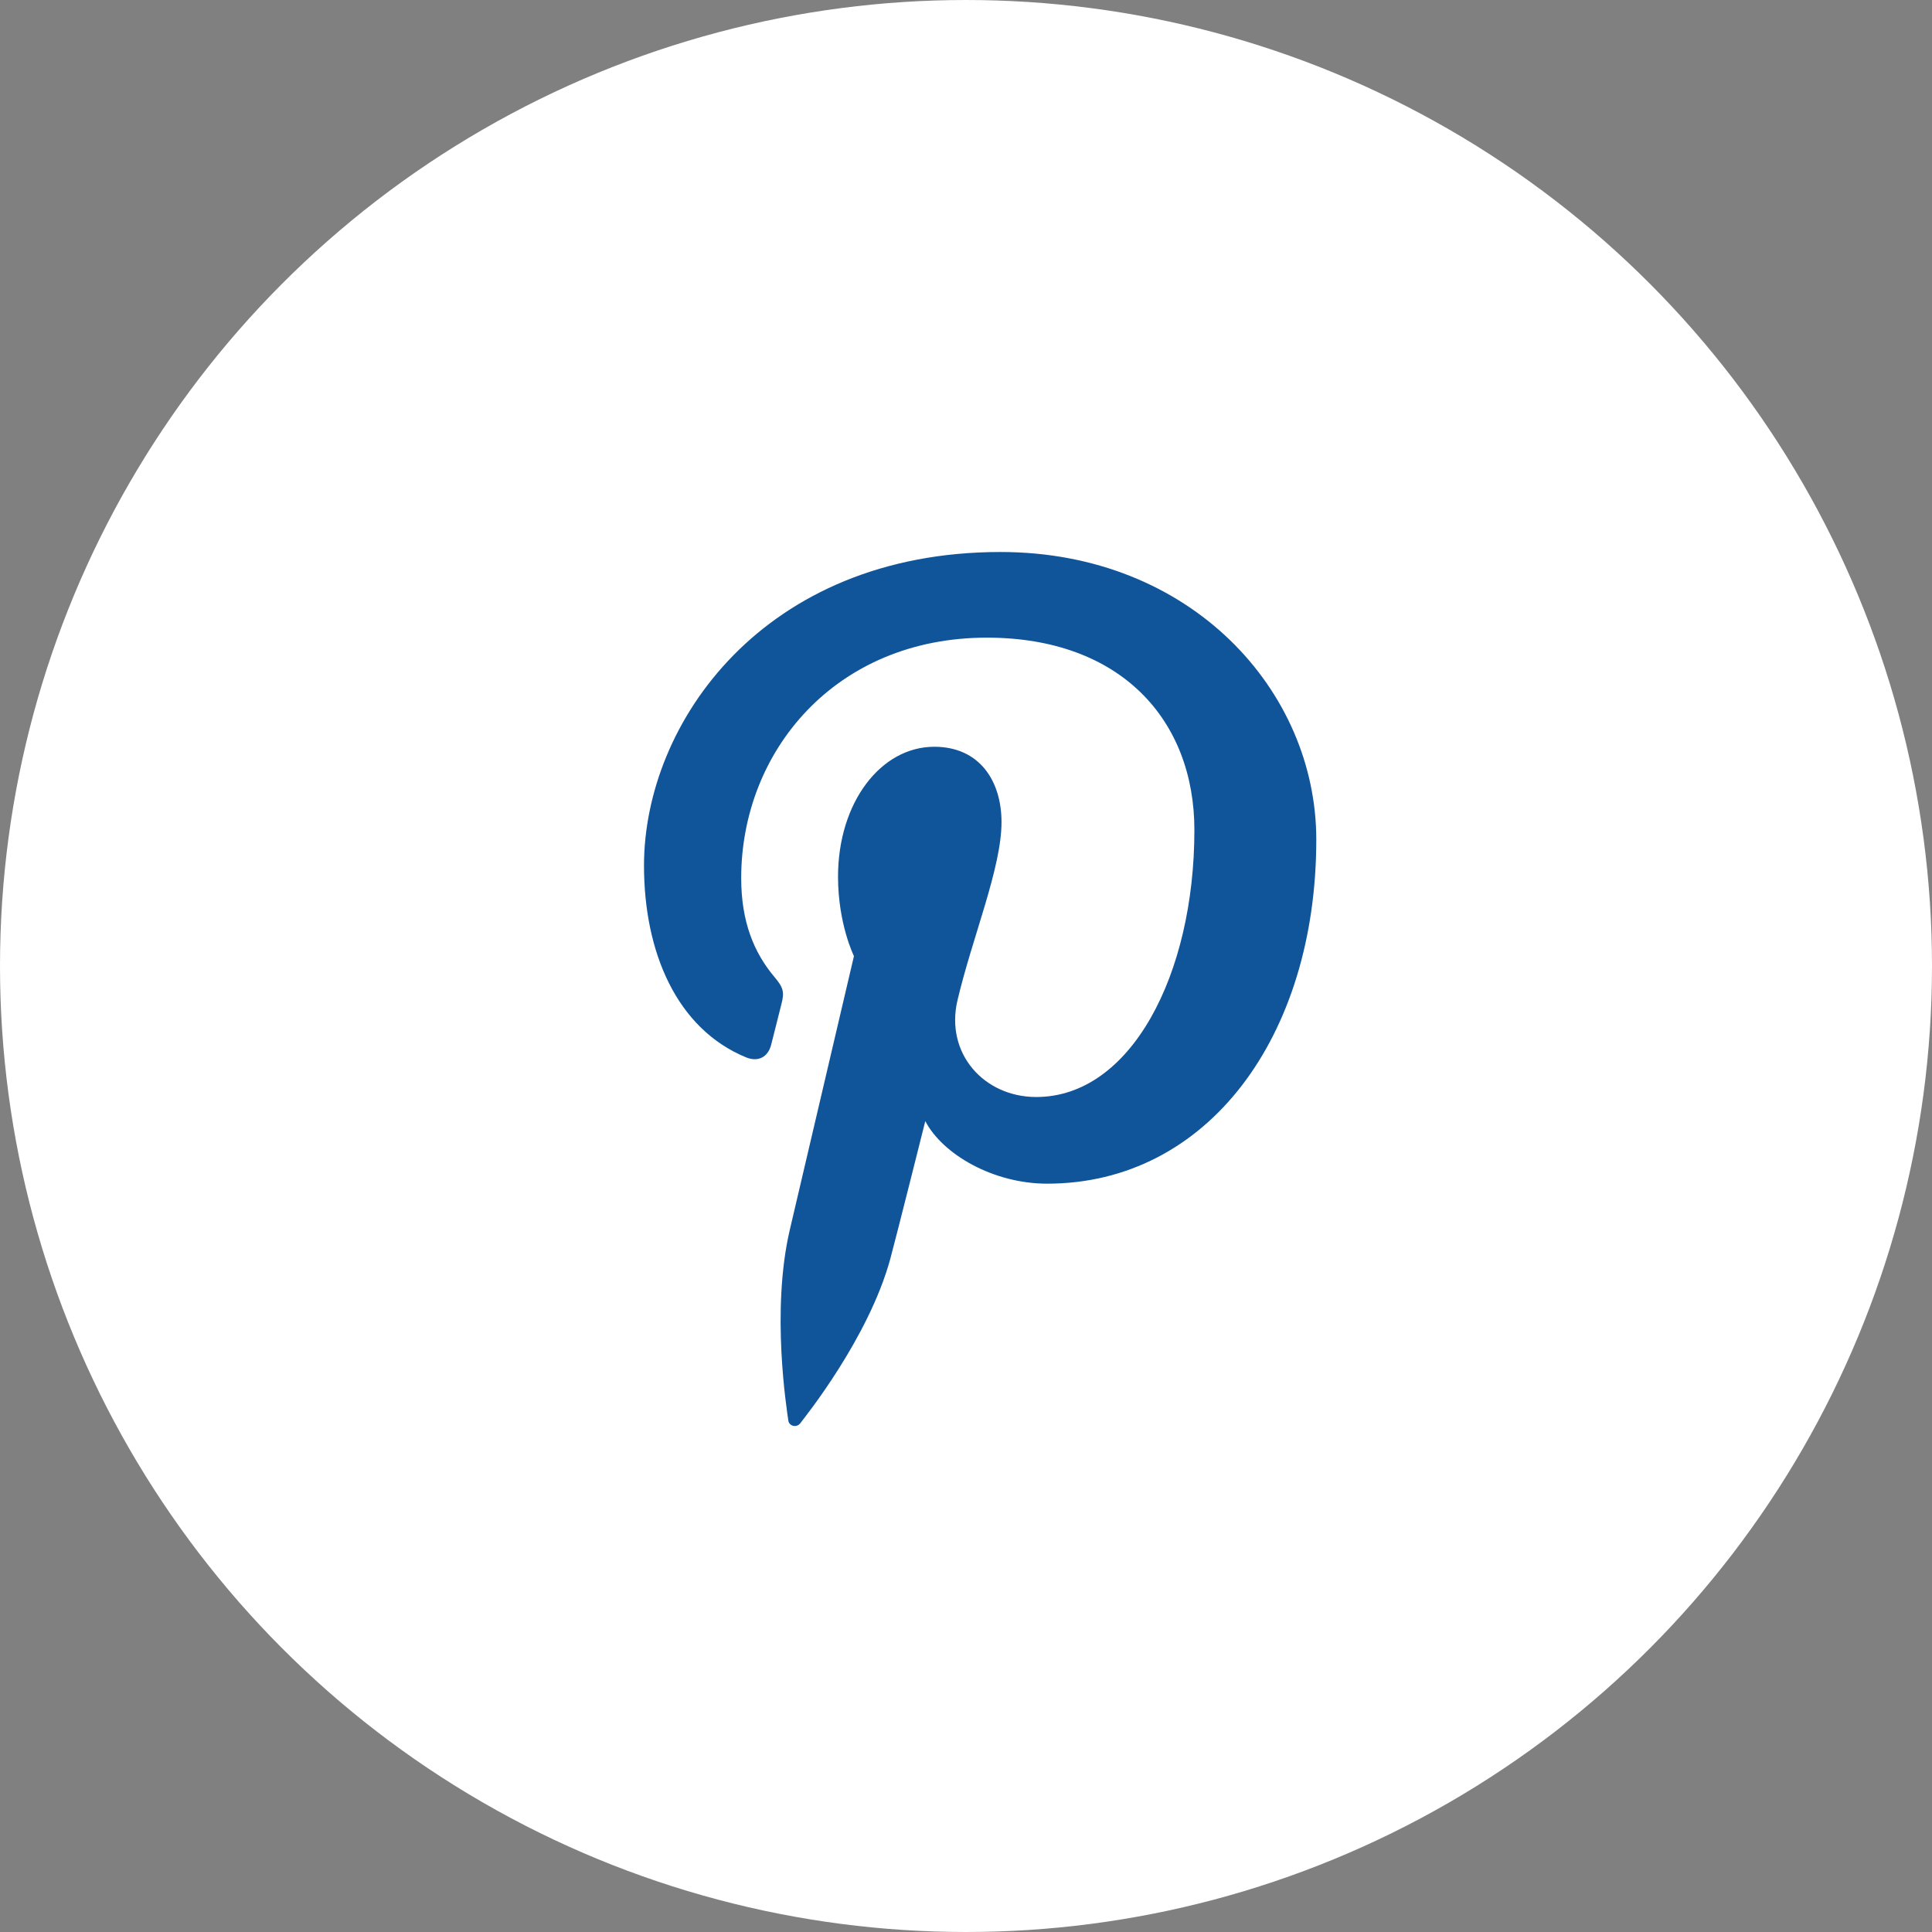 <svg width="32" height="32" viewBox="0 0 42 42" fill="none" xmlns="http://www.w3.org/2000/svg">
<rect x="0" y="0" width="42" height="42" fill="#808080" stroke="none"/>
<circle cx="21" cy="21" r="20.5" fill="white" stroke="white"/>
<path fill-rule="evenodd" clip-rule="evenodd" d="M14 18.817C14 20.695 14.707 22.365 16.221 22.987C16.47 23.089 16.692 22.991 16.764 22.714C16.814 22.522 16.933 22.039 16.985 21.838C17.058 21.564 17.03 21.468 16.829 21.23C16.393 20.711 16.113 20.04 16.113 19.089C16.113 16.331 18.163 13.862 21.453 13.862C24.365 13.862 25.965 15.653 25.965 18.045C25.965 21.191 24.581 23.848 22.527 23.848C21.392 23.848 20.543 22.903 20.815 21.745C21.141 20.363 21.772 18.87 21.772 17.872C21.772 16.979 21.296 16.234 20.31 16.234C19.151 16.234 18.218 17.441 18.218 19.058C18.218 20.089 18.564 20.785 18.564 20.785C18.564 20.785 17.378 25.847 17.17 26.733C16.756 28.498 17.108 30.661 17.137 30.88C17.155 31.009 17.32 31.04 17.395 30.943C17.502 30.802 18.883 29.086 19.353 27.371C19.485 26.886 20.115 24.372 20.115 24.372C20.492 25.095 21.593 25.732 22.764 25.732C26.251 25.732 28.615 22.533 28.615 18.252C28.615 15.015 25.891 12 21.75 12C16.598 12 14 15.717 14 18.817Z" fill="#10559A"/>
</svg>
